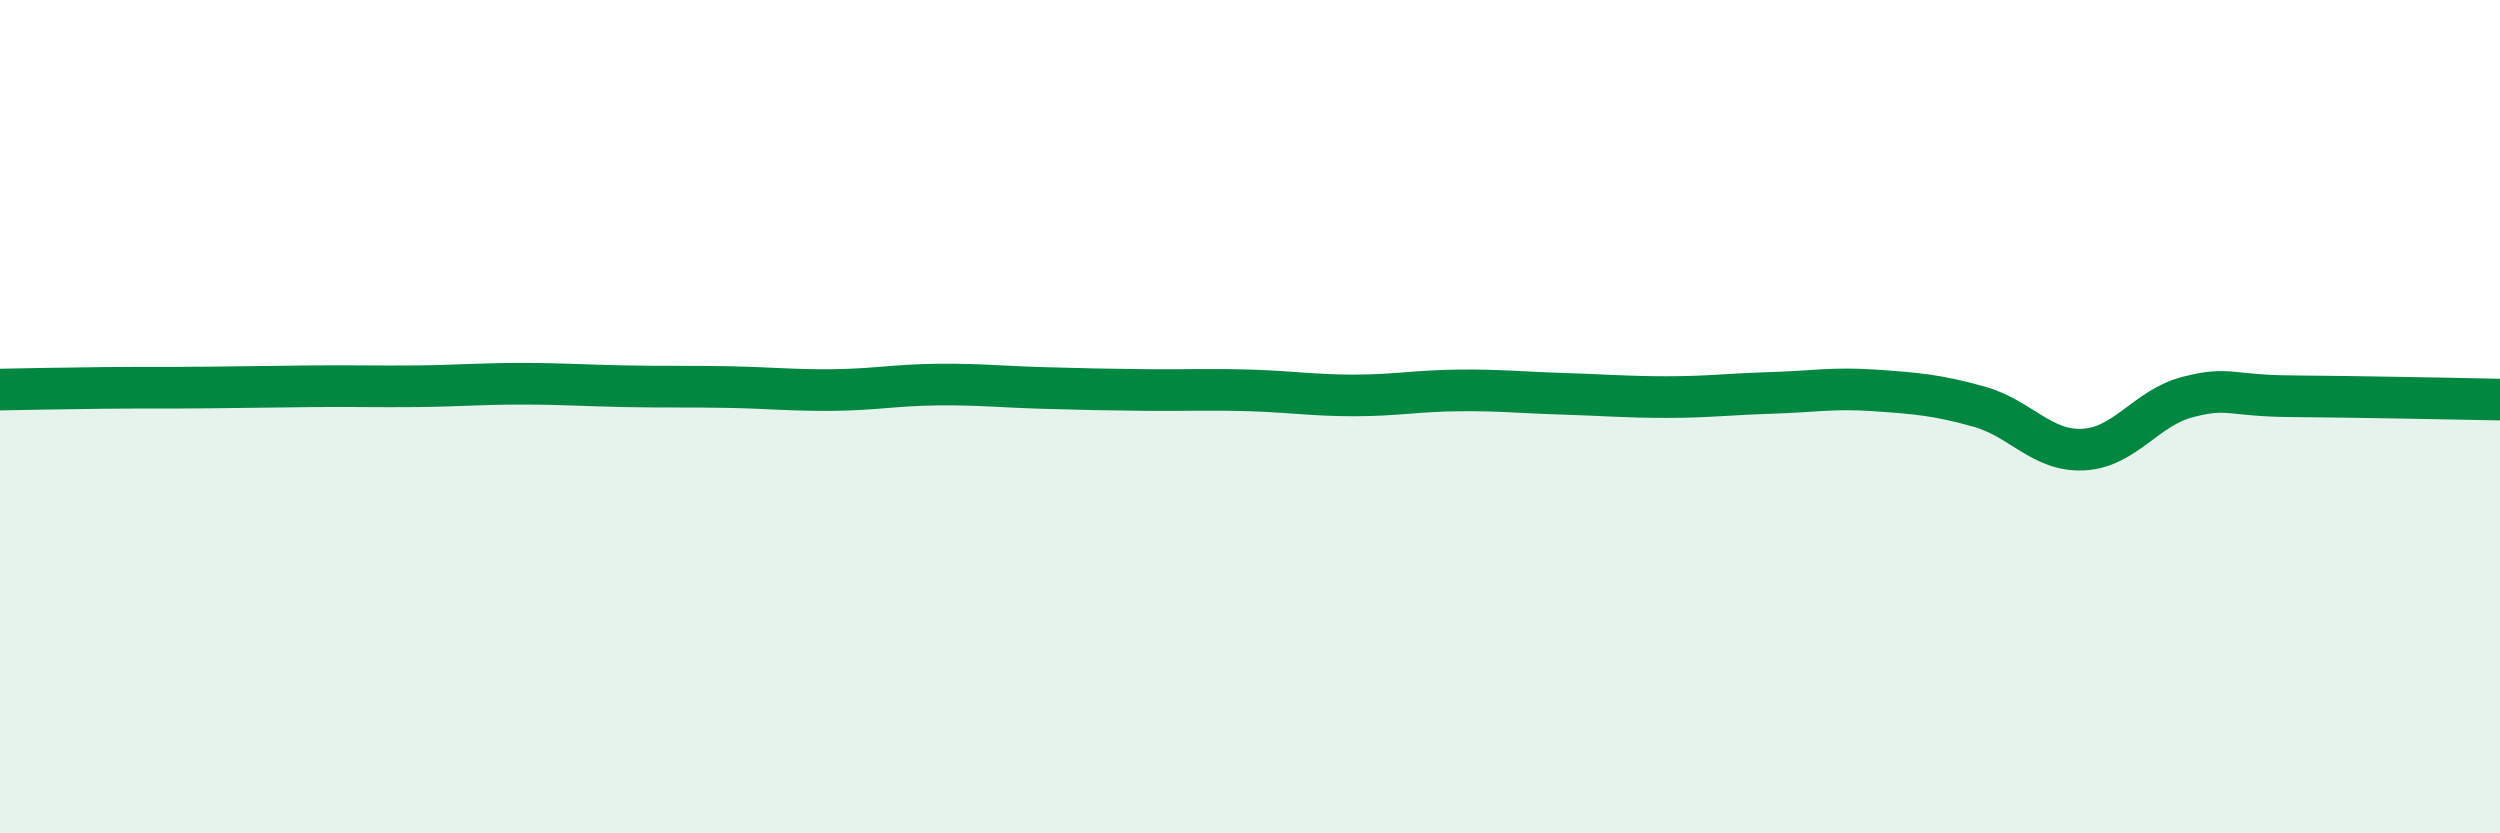 
    <svg width="60" height="20" viewBox="0 0 60 20" xmlns="http://www.w3.org/2000/svg">
      <path
        d="M 0,9.35 C 0.5,9.34 1.5,9.32 2.5,9.31 C 3.5,9.3 4,9.31 5,9.3 C 6,9.29 6.5,9.28 7.5,9.27 C 8.5,9.26 9,9.28 10,9.27 C 11,9.26 11.5,9.21 12.5,9.21 C 13.5,9.21 14,9.25 15,9.27 C 16,9.29 16.5,9.27 17.5,9.29 C 18.5,9.31 19,9.37 20,9.36 C 21,9.35 21.5,9.24 22.5,9.23 C 23.5,9.22 24,9.28 25,9.31 C 26,9.34 26.5,9.35 27.5,9.36 C 28.5,9.37 29,9.34 30,9.37 C 31,9.4 31.5,9.49 32.5,9.49 C 33.5,9.49 34,9.38 35,9.37 C 36,9.36 36.5,9.42 37.5,9.45 C 38.5,9.48 39,9.53 40,9.53 C 41,9.53 41.5,9.46 42.5,9.43 C 43.5,9.4 44,9.3 45,9.37 C 46,9.44 46.5,9.48 47.5,9.76 C 48.5,10.04 49,10.84 50,10.79 C 51,10.74 51.5,9.79 52.5,9.53 C 53.5,9.27 53.5,9.5 55,9.51 C 56.5,9.52 59,9.57 60,9.59L60 20L0 20Z"
        fill="#008740"
        opacity="0.1"
        stroke-linecap="round"
        stroke-linejoin="round"
      />
      <path
        d="M 0,9.35 C 0.5,9.34 1.5,9.32 2.5,9.31 C 3.5,9.3 4,9.31 5,9.3 C 6,9.29 6.5,9.28 7.5,9.27 C 8.5,9.26 9,9.28 10,9.27 C 11,9.26 11.5,9.21 12.5,9.21 C 13.5,9.21 14,9.25 15,9.27 C 16,9.29 16.5,9.27 17.5,9.29 C 18.5,9.31 19,9.37 20,9.36 C 21,9.35 21.5,9.24 22.5,9.23 C 23.5,9.22 24,9.28 25,9.31 C 26,9.34 26.5,9.35 27.5,9.36 C 28.5,9.37 29,9.34 30,9.37 C 31,9.4 31.5,9.49 32.5,9.49 C 33.5,9.49 34,9.38 35,9.37 C 36,9.36 36.5,9.42 37.5,9.45 C 38.5,9.48 39,9.53 40,9.53 C 41,9.53 41.5,9.46 42.5,9.43 C 43.5,9.4 44,9.3 45,9.37 C 46,9.44 46.5,9.48 47.5,9.76 C 48.5,10.04 49,10.84 50,10.79 C 51,10.74 51.5,9.79 52.5,9.53 C 53.5,9.27 53.5,9.5 55,9.51 C 56.5,9.52 59,9.57 60,9.59"
        stroke="#008740"
        stroke-width="1"
        fill="none"
        stroke-linecap="round"
        stroke-linejoin="round"
      />
    </svg>
  